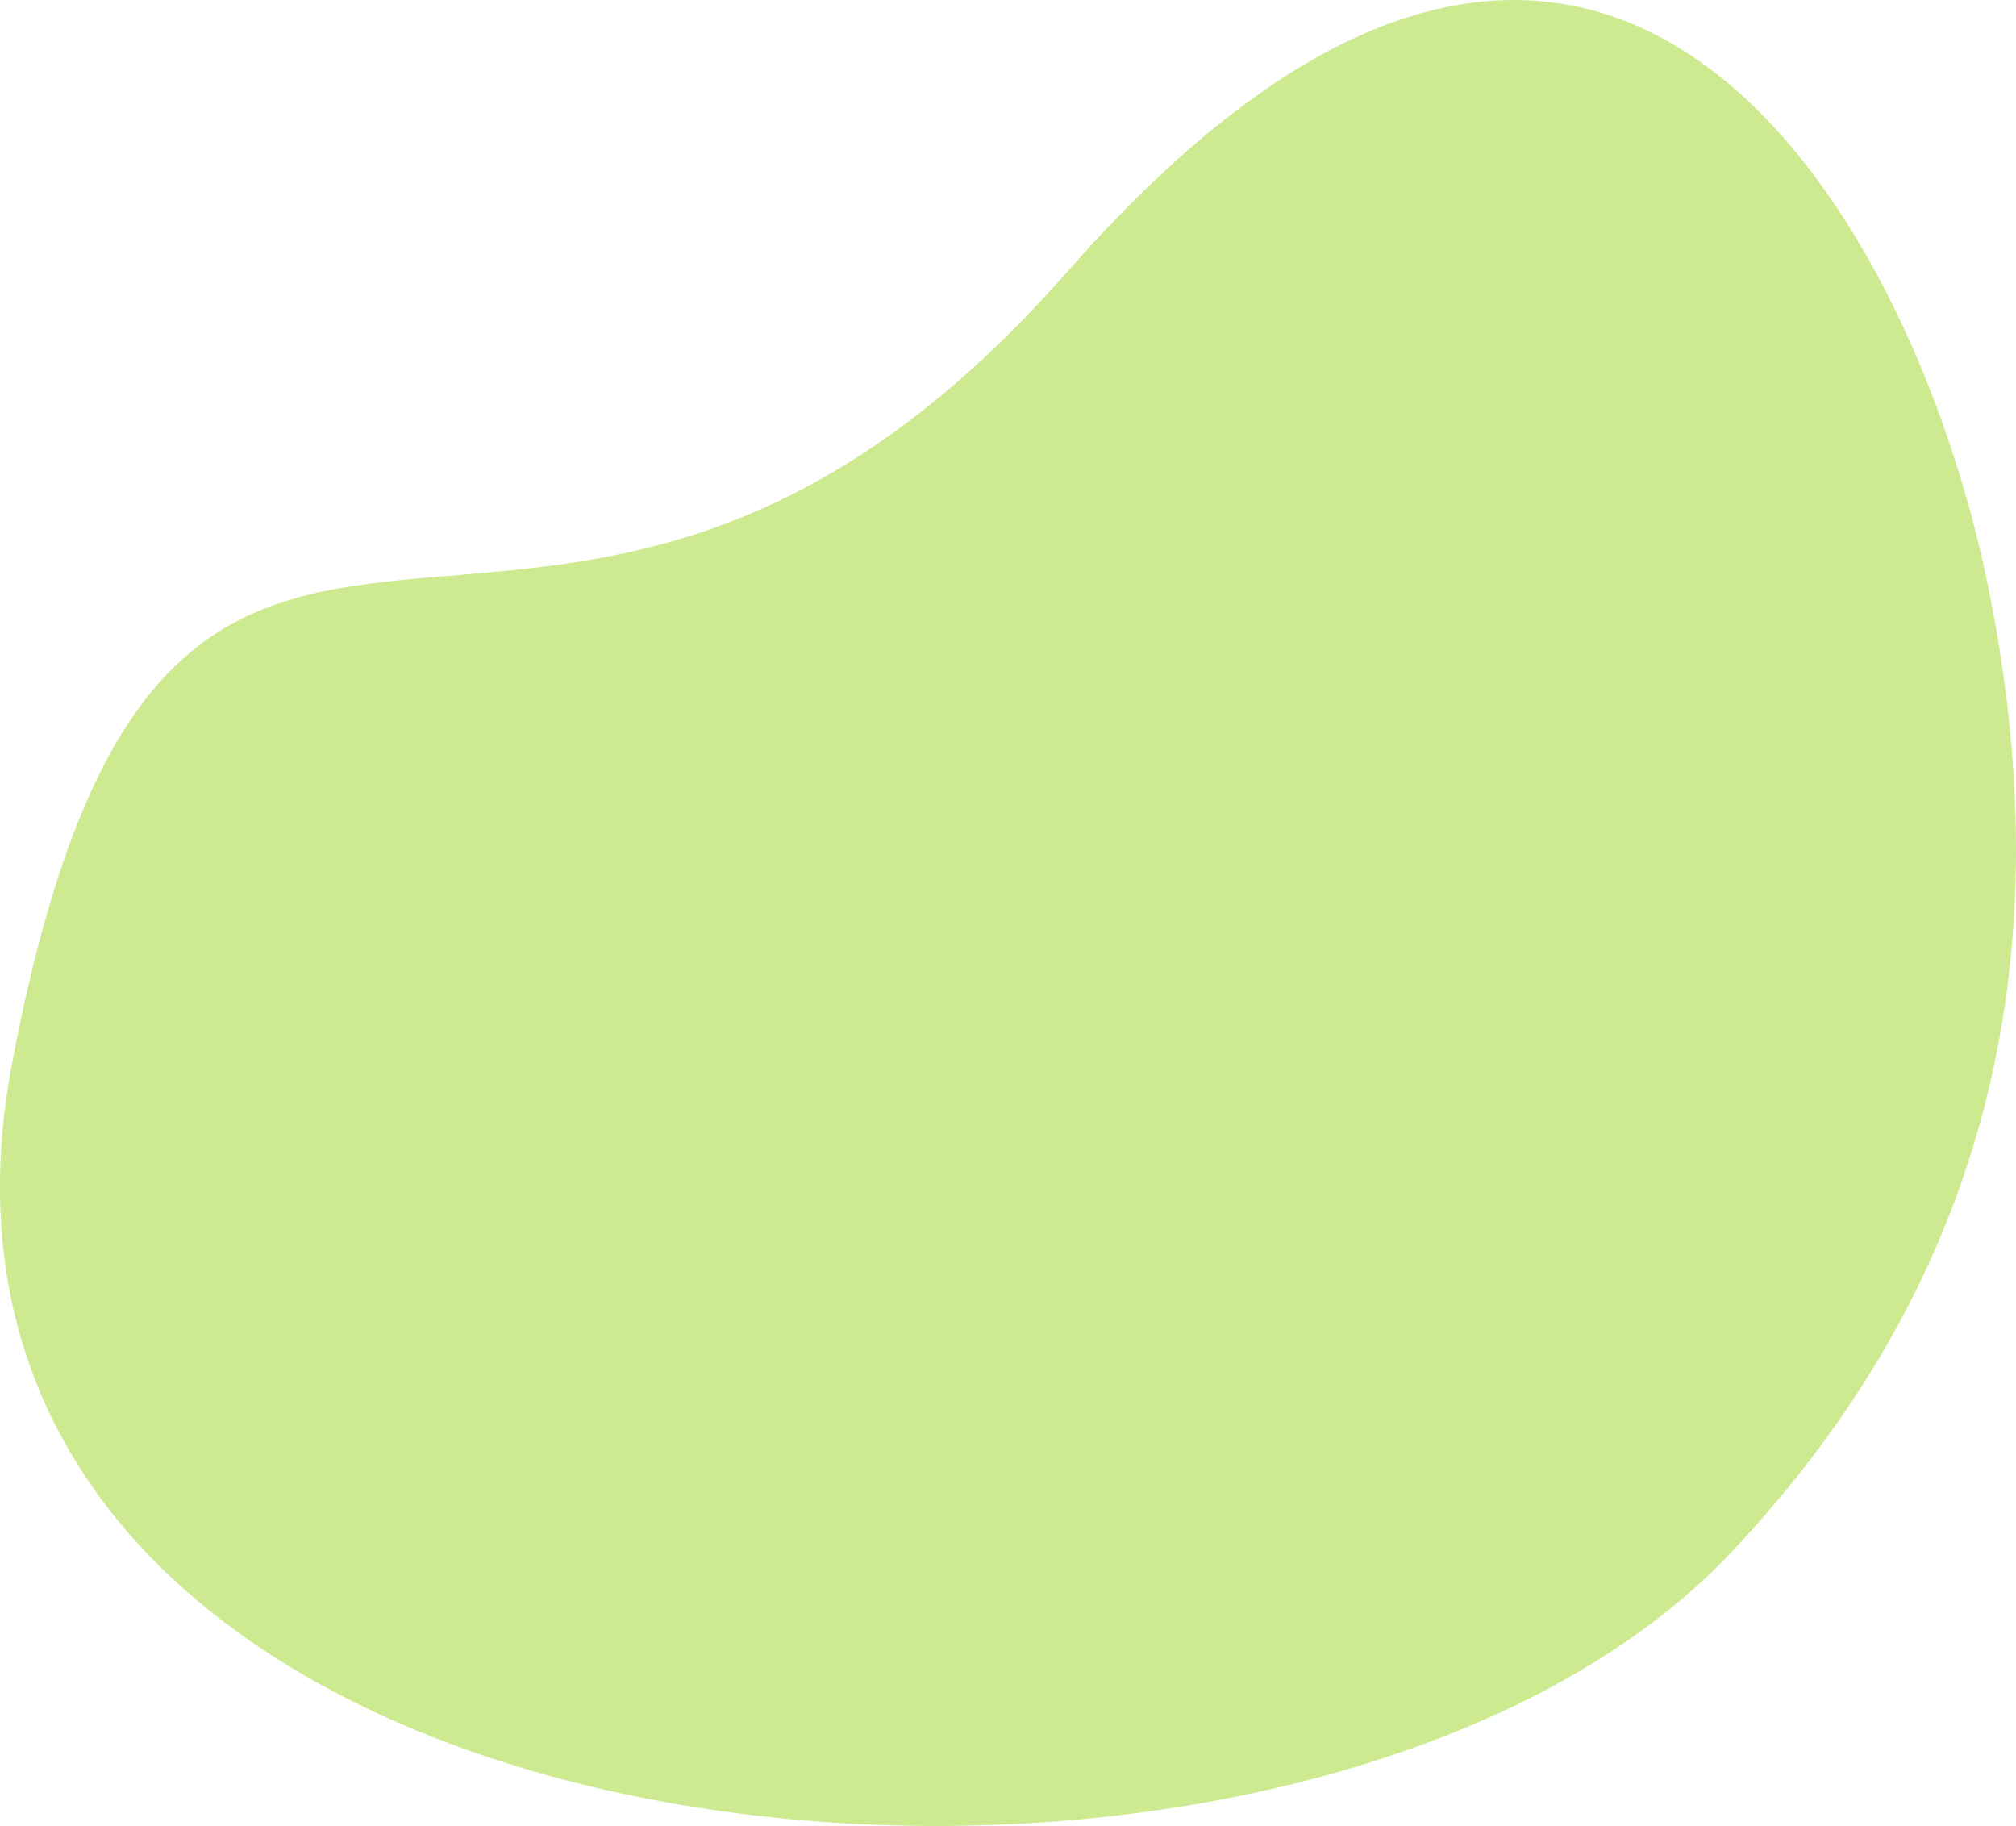<svg width="519" height="470" viewBox="0 0 519 470" fill="none" xmlns="http://www.w3.org/2000/svg">
<path d="M511.912 151.384C531.659 249.002 510.351 331.239 445.398 399.869C330.063 521.731 -37.874 488.022 3.18 273.26C44.234 58.498 138.289 225.337 274.955 69.738C411.621 -85.861 492.166 53.765 511.912 151.384Z" fill="#CDEA91"/>
</svg>
